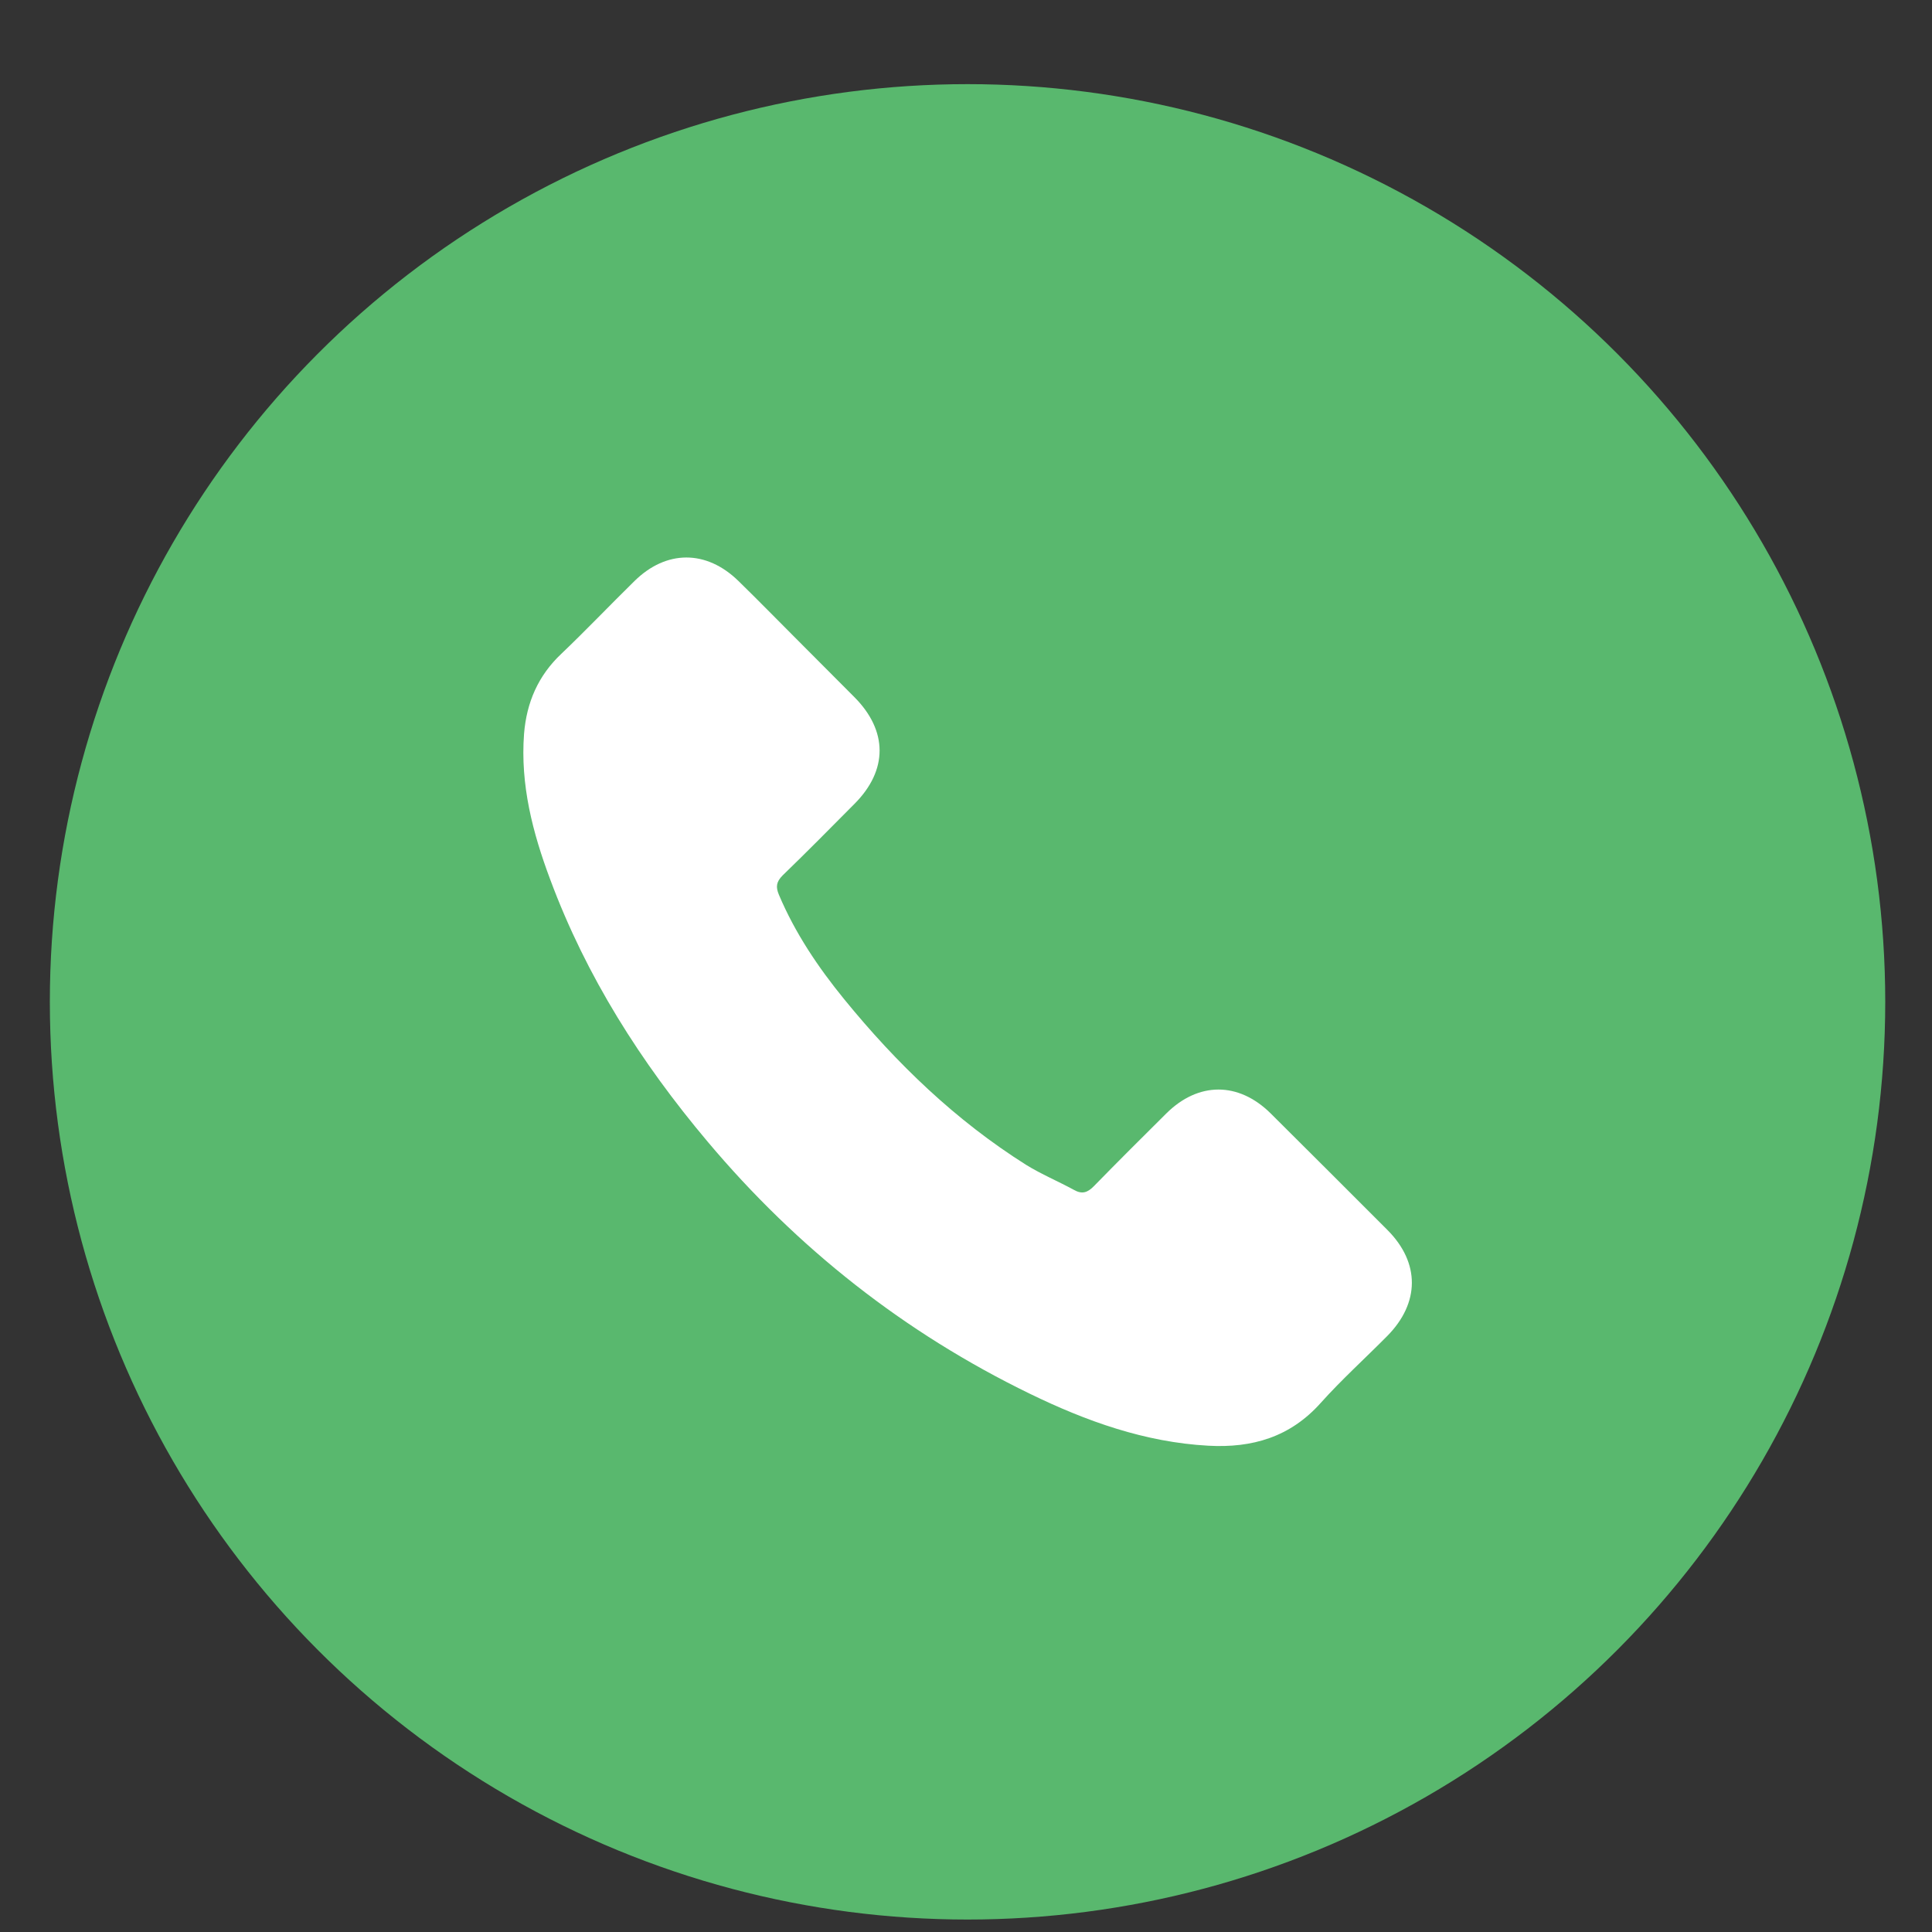 <?xml version="1.0" encoding="UTF-8"?> <svg xmlns="http://www.w3.org/2000/svg" width="20" height="20" viewBox="0 0 20 20" fill="none"><rect x="0" y="0" width="20" height="20" fill="#333333" stroke="none"/> <circle cx="10.016" cy="10.371" r="9.5" fill="#59B86E"></circle> <path d="M13.153 11.525C12.821 11.197 12.406 11.197 12.075 11.525C11.823 11.775 11.572 12.025 11.324 12.279C11.256 12.349 11.199 12.364 11.116 12.317C10.953 12.228 10.78 12.156 10.623 12.059C9.893 11.599 9.281 11.009 8.739 10.344C8.47 10.014 8.231 9.66 8.063 9.262C8.029 9.181 8.036 9.129 8.101 9.063C8.353 8.819 8.599 8.57 8.847 8.32C9.192 7.973 9.192 7.566 8.845 7.217C8.648 7.018 8.451 6.823 8.254 6.624C8.051 6.421 7.85 6.215 7.644 6.014C7.312 5.69 6.897 5.69 6.567 6.016C6.312 6.266 6.069 6.522 5.811 6.768C5.571 6.994 5.451 7.272 5.425 7.596C5.385 8.123 5.514 8.62 5.696 9.105C6.069 10.109 6.636 11 7.324 11.817C8.254 12.923 9.363 13.797 10.661 14.428C11.245 14.712 11.851 14.93 12.509 14.966C12.963 14.991 13.356 14.877 13.672 14.523C13.888 14.282 14.131 14.062 14.36 13.831C14.699 13.488 14.701 13.073 14.364 12.734C13.962 12.33 13.557 11.928 13.153 11.525Z" fill="white"></path> </svg> 